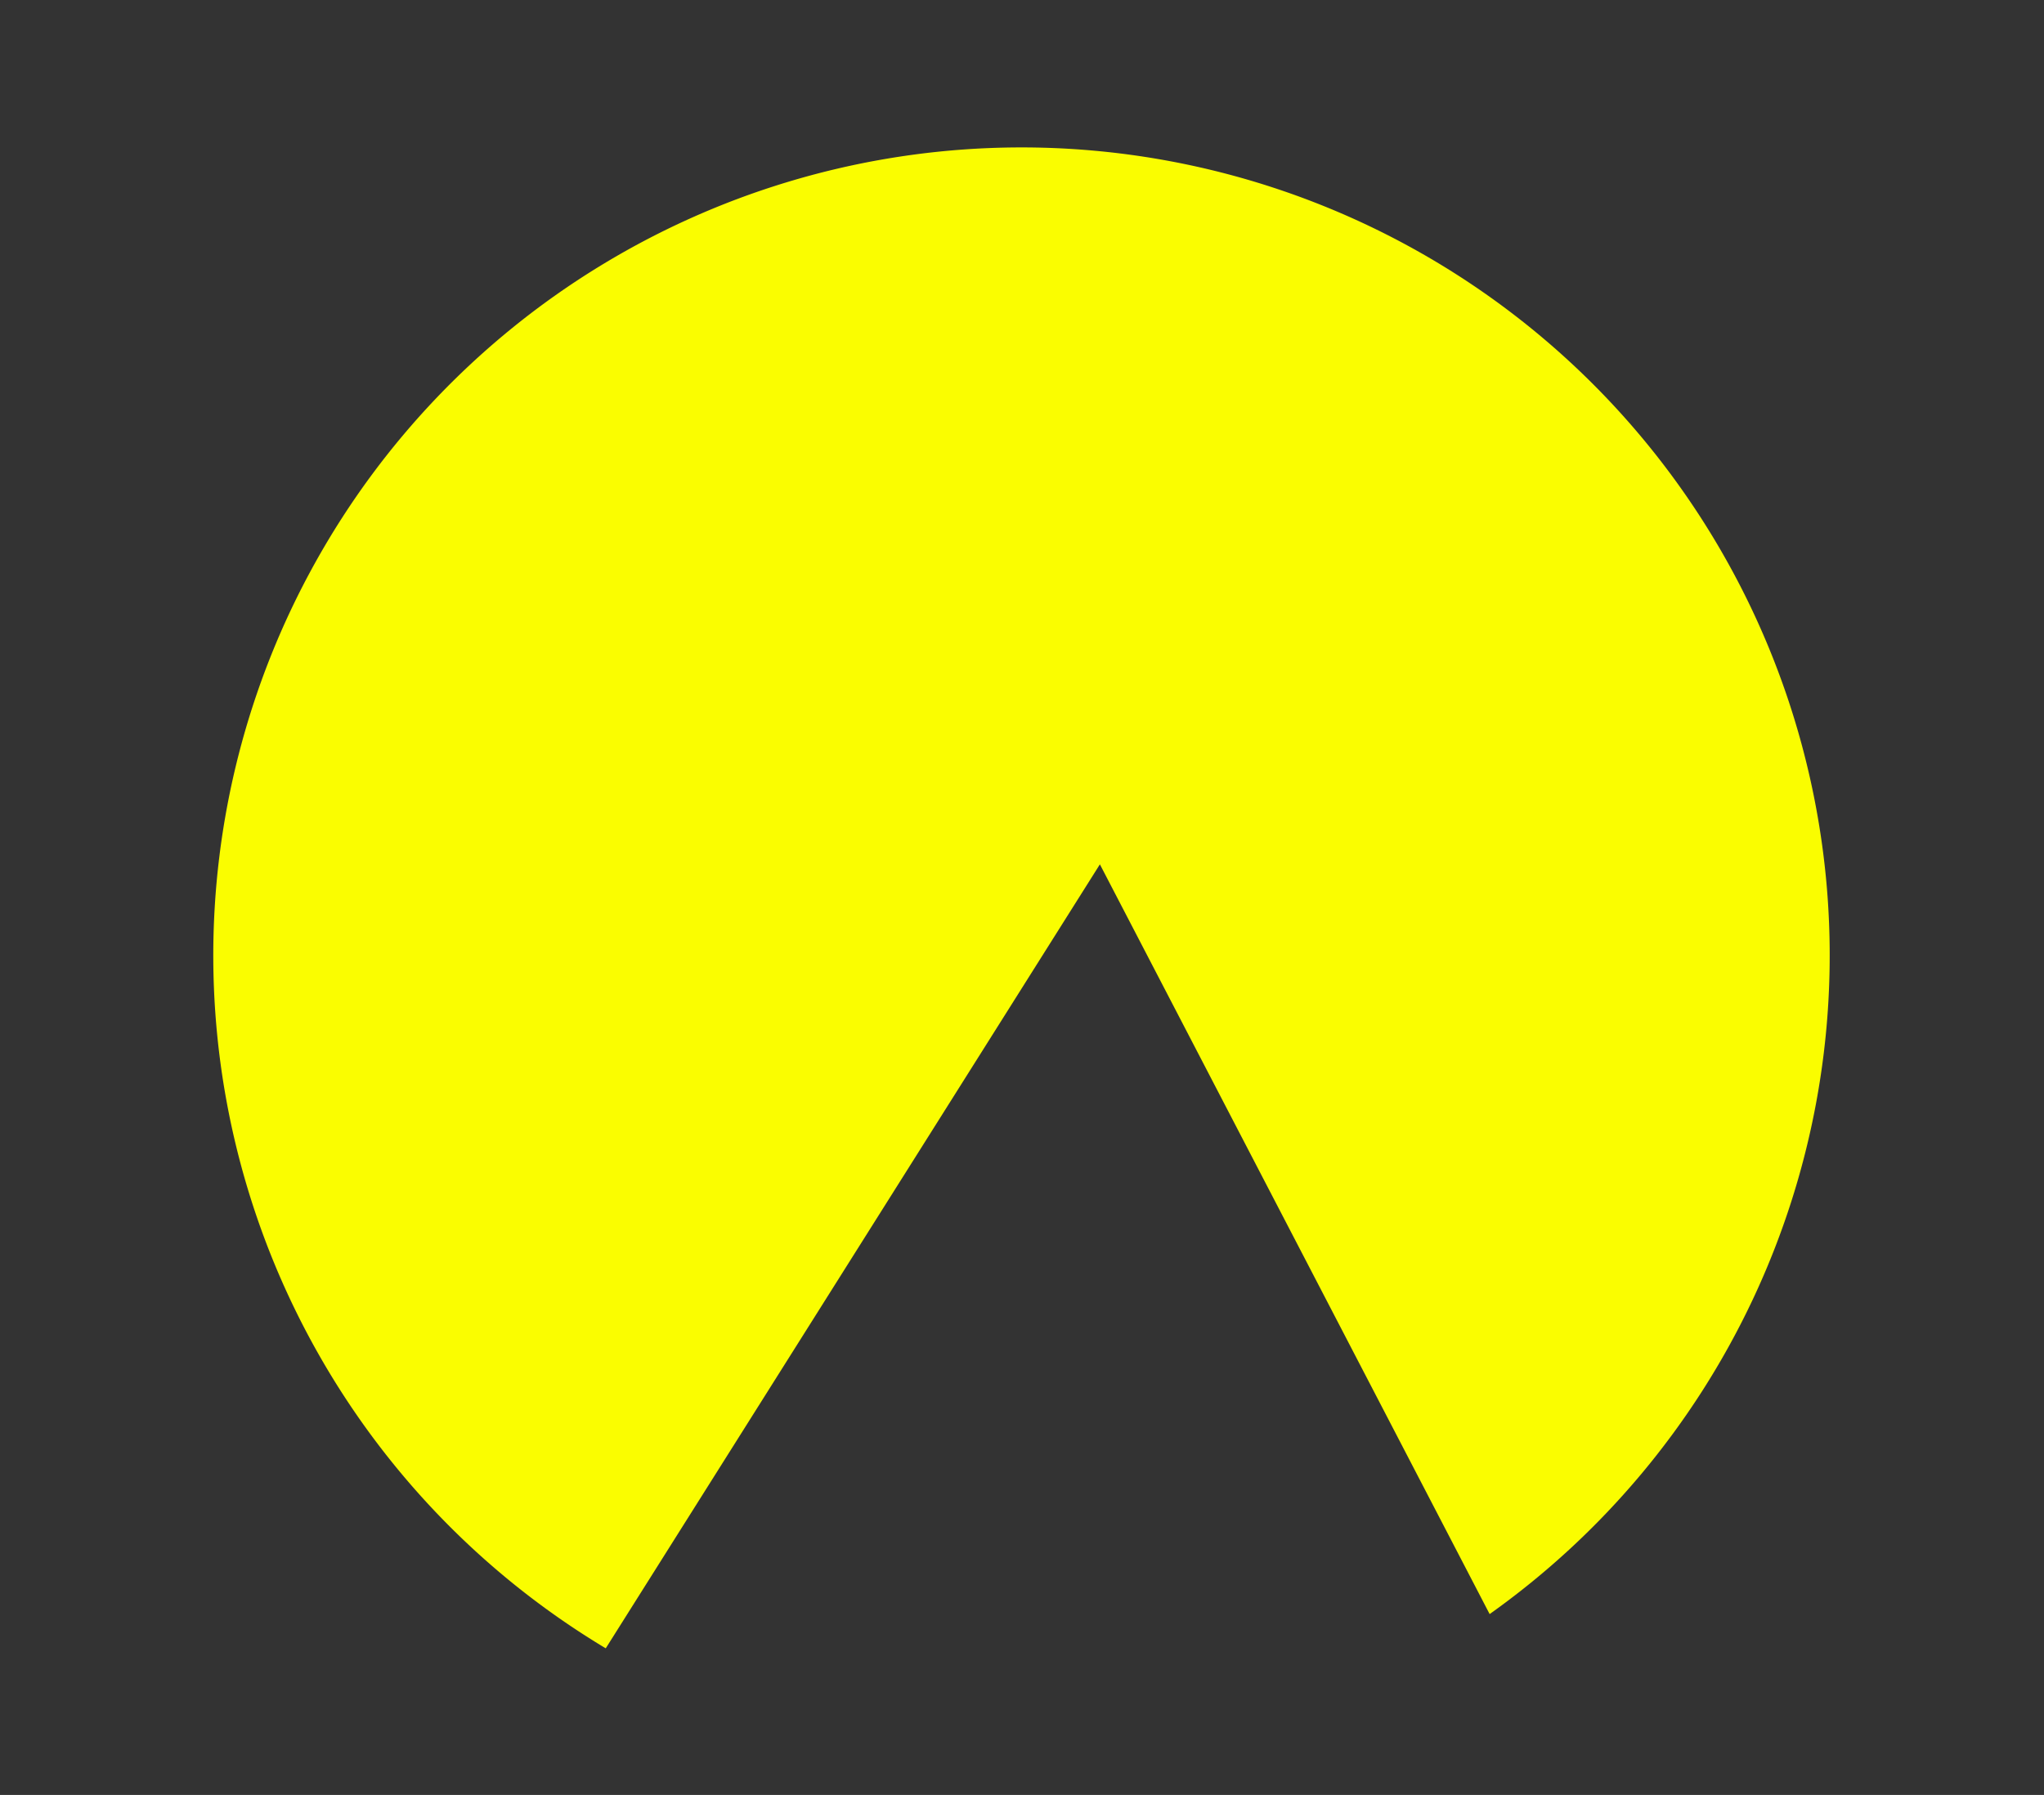 <svg id="Layer_1" data-name="Layer 1" xmlns="http://www.w3.org/2000/svg" viewBox="0 0 74 65"><rect x="0" y="0" width="74" height="65" fill="#333333" stroke="none"/><defs><style>.cls-1{fill:#fafd00;}</style></defs><title>pacman</title><path class="cls-1" d="M53.93,58.45a29.26,29.26,0,1,0-32,1.24L39.82,31.3Z"/></svg>